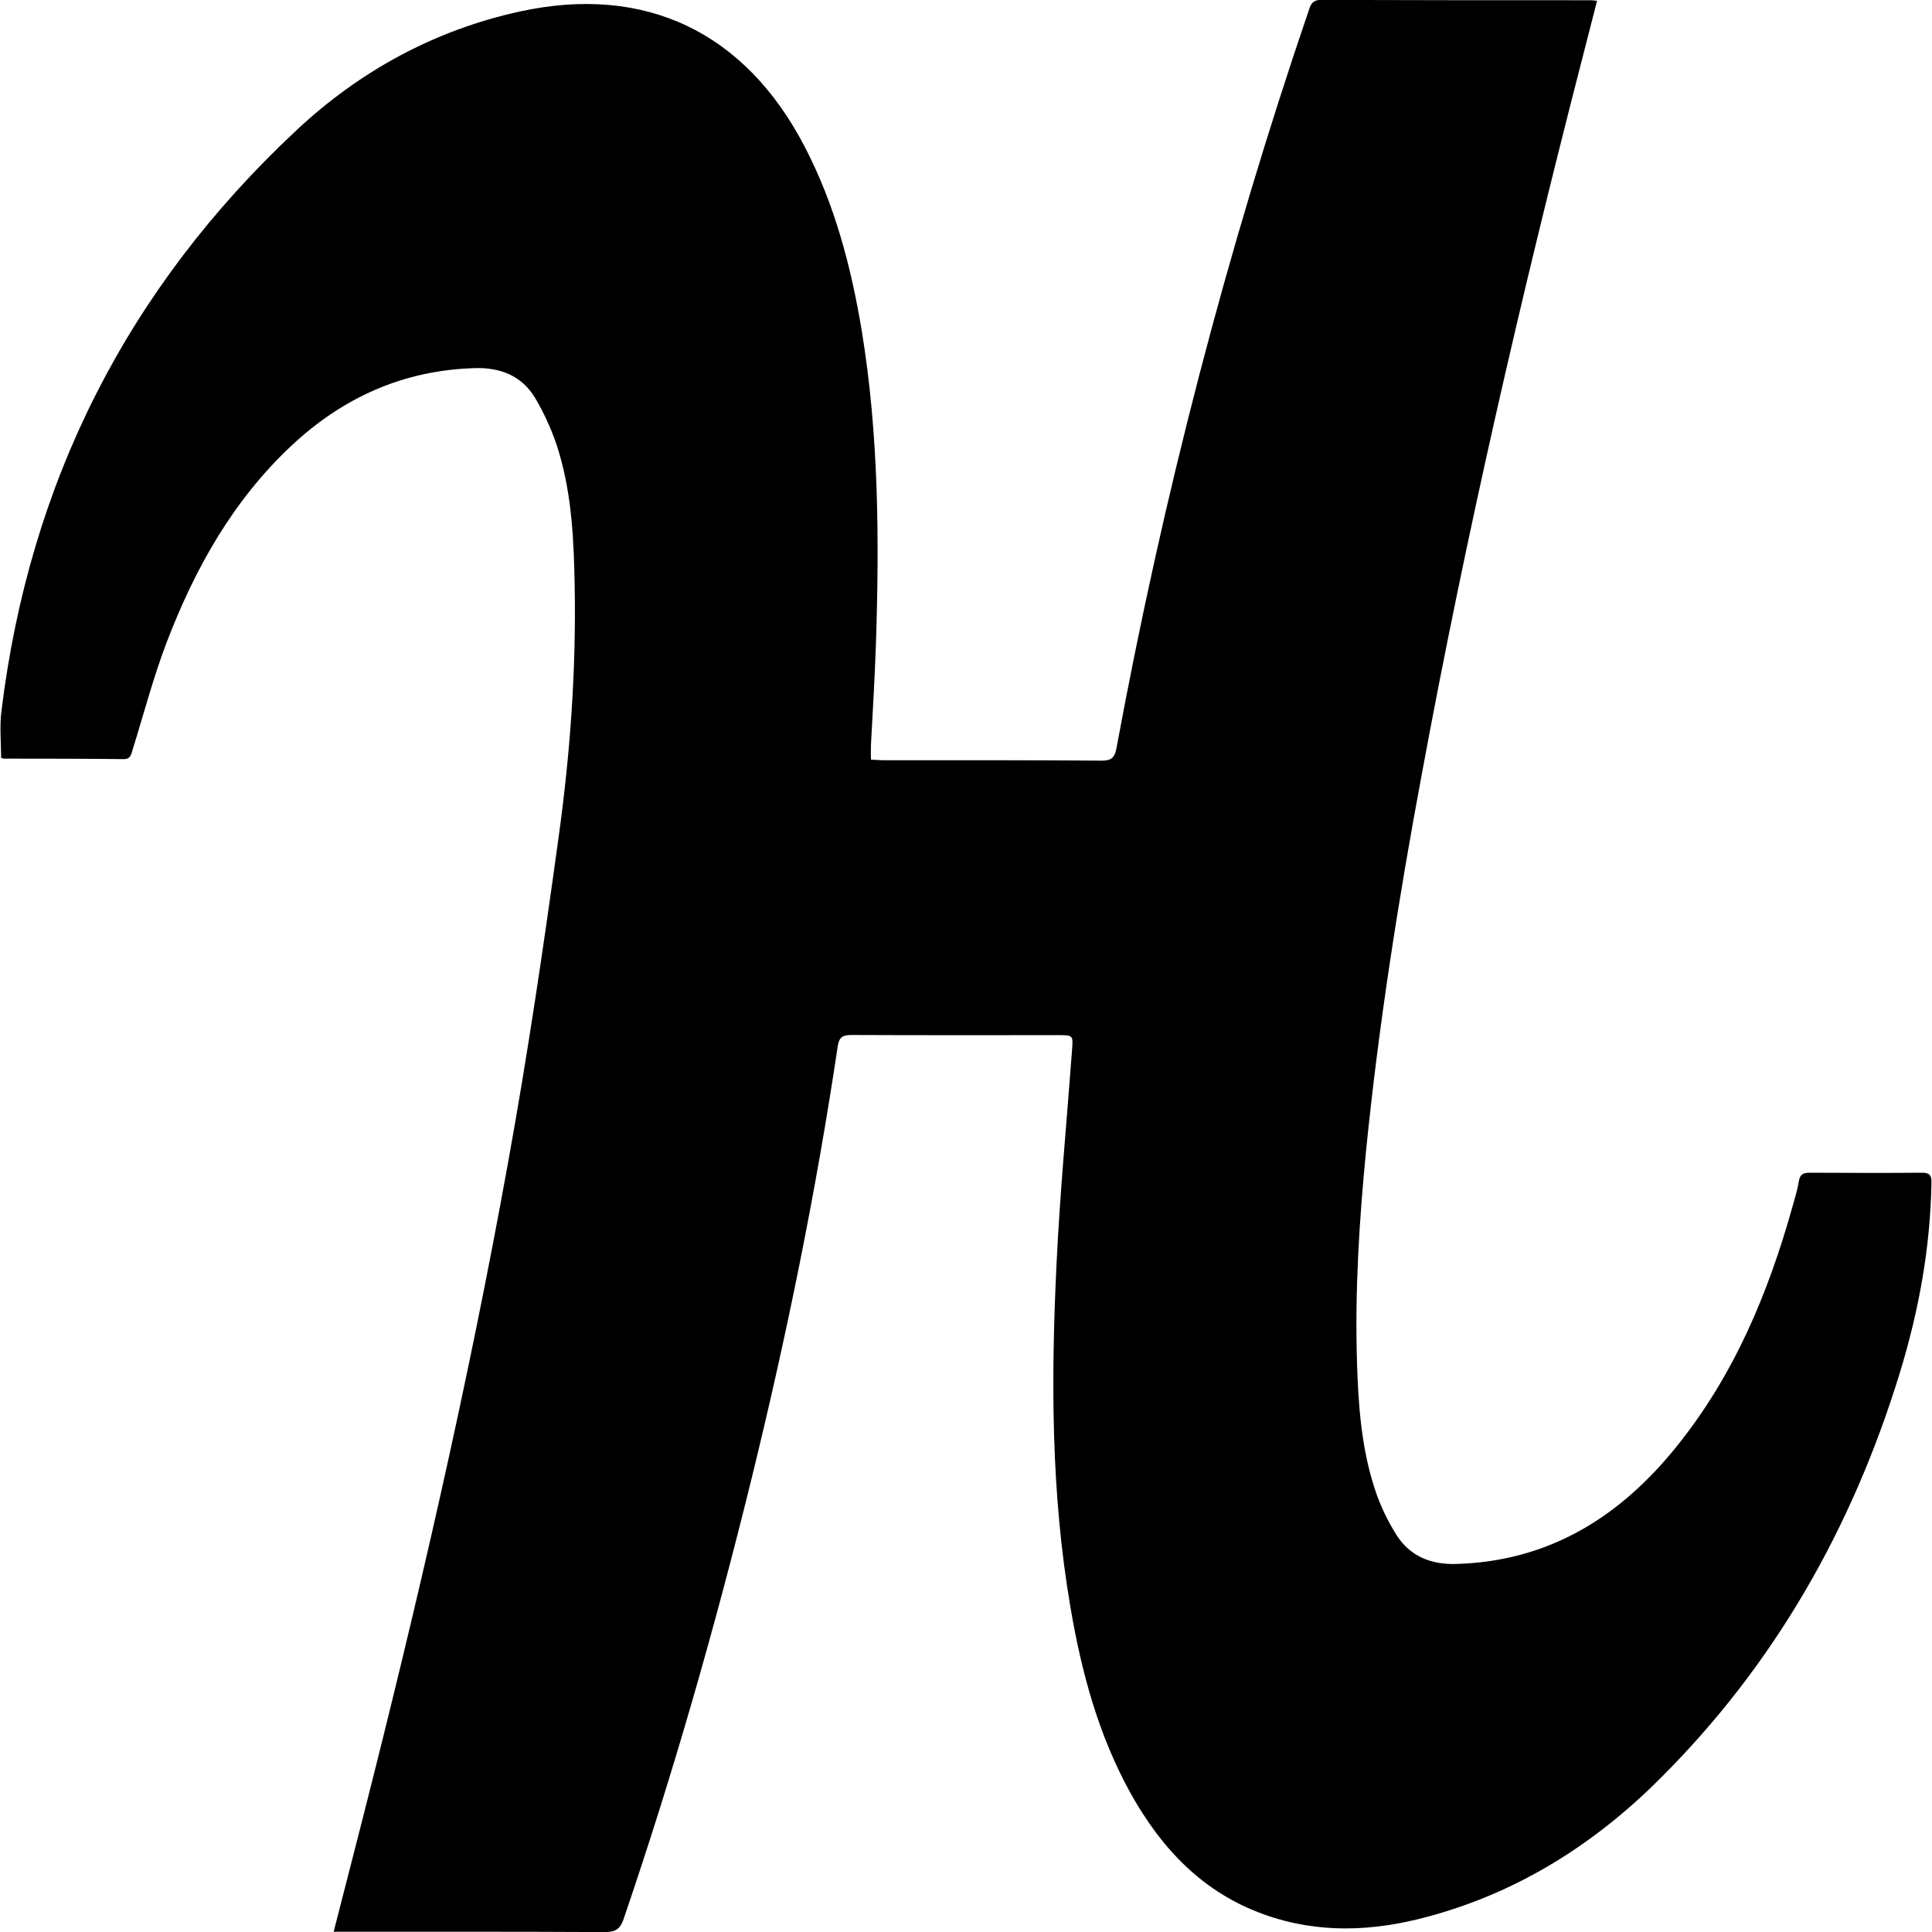 <?xml version="1.0" encoding="utf-8"?>
<svg fill="#000000" width="800px" height="800px" viewBox="0 0 24 24" role="img" xmlns="http://www.w3.org/2000/svg"><title>Humble Bundle icon</title><path d="M4.145 23.996c.12-.463.23-.9.343-1.338.692-2.713 1.322-5.44 1.82-8.197.245-1.35.446-2.71.633-4.074.142-1.028.217-2.064.198-3.105-.01-.557-.034-1.116-.193-1.655-.07-.24-.174-.473-.3-.686-.165-.273-.43-.378-.75-.368-.883.026-1.633.363-2.272.96-.727.68-1.202 1.527-1.553 2.445-.166.435-.284.887-.422 1.33-.02.066-.026.123-.115.122C1.04 9.424.545 9.425.05 9.424c-.013 0-.024-.008-.036-.01 0-.193-.02-.385.003-.572.346-2.853 1.57-5.267 3.668-7.226C4.47.882 5.4.373 6.462.142 8.017-.196 9.258.4 9.996 1.822c.375.72.578 1.496.71 2.293.21 1.287.218 2.586.175 3.885-.014.42-.04.84-.062 1.26-.002.054 0 .108 0 .176.057.003.105.008.154.008.905 0 1.81-.002 2.717.005.124 0 .16-.047.18-.16.575-3.113 1.367-6.17 2.39-9.166.024-.074.05-.124.147-.124 1.12.004 2.24.004 3.362.004.017 0 .035.004.07.008l-.193.753C18.89 3.7 18.21 6.65 17.66 9.628c-.288 1.546-.533 3.1-.69 4.664-.086.875-.14 1.752-.113 2.63.016.53.054 1.062.22 1.57.064.202.16.4.273.58.167.26.426.366.74.356 1.16-.033 2.042-.59 2.746-1.47.707-.88 1.133-1.9 1.434-2.98.028-.1.06-.202.076-.306.014-.082.054-.104.13-.104.467.002.933.004 1.4 0 .102-.002.12.043.117.13-.014.804-.157 1.583-.39 2.347-.59 1.928-1.557 3.635-2.992 5.06-.813.81-1.762 1.407-2.88 1.706-.677.183-1.355.212-2.025-.028-.76-.27-1.276-.816-1.66-1.504-.402-.725-.613-1.512-.75-2.322-.24-1.406-.24-2.824-.172-4.242.042-.89.127-1.777.193-2.666.014-.19.016-.19-.174-.19-.855 0-1.71.002-2.566-.002-.104 0-.153.024-.17.137-.27 1.813-.637 3.608-1.074 5.387-.453 1.842-.974 3.664-1.587 5.46-.044.127-.104.16-.233.16-1.065-.006-2.13-.004-3.197-.004h-.17z"/></svg>